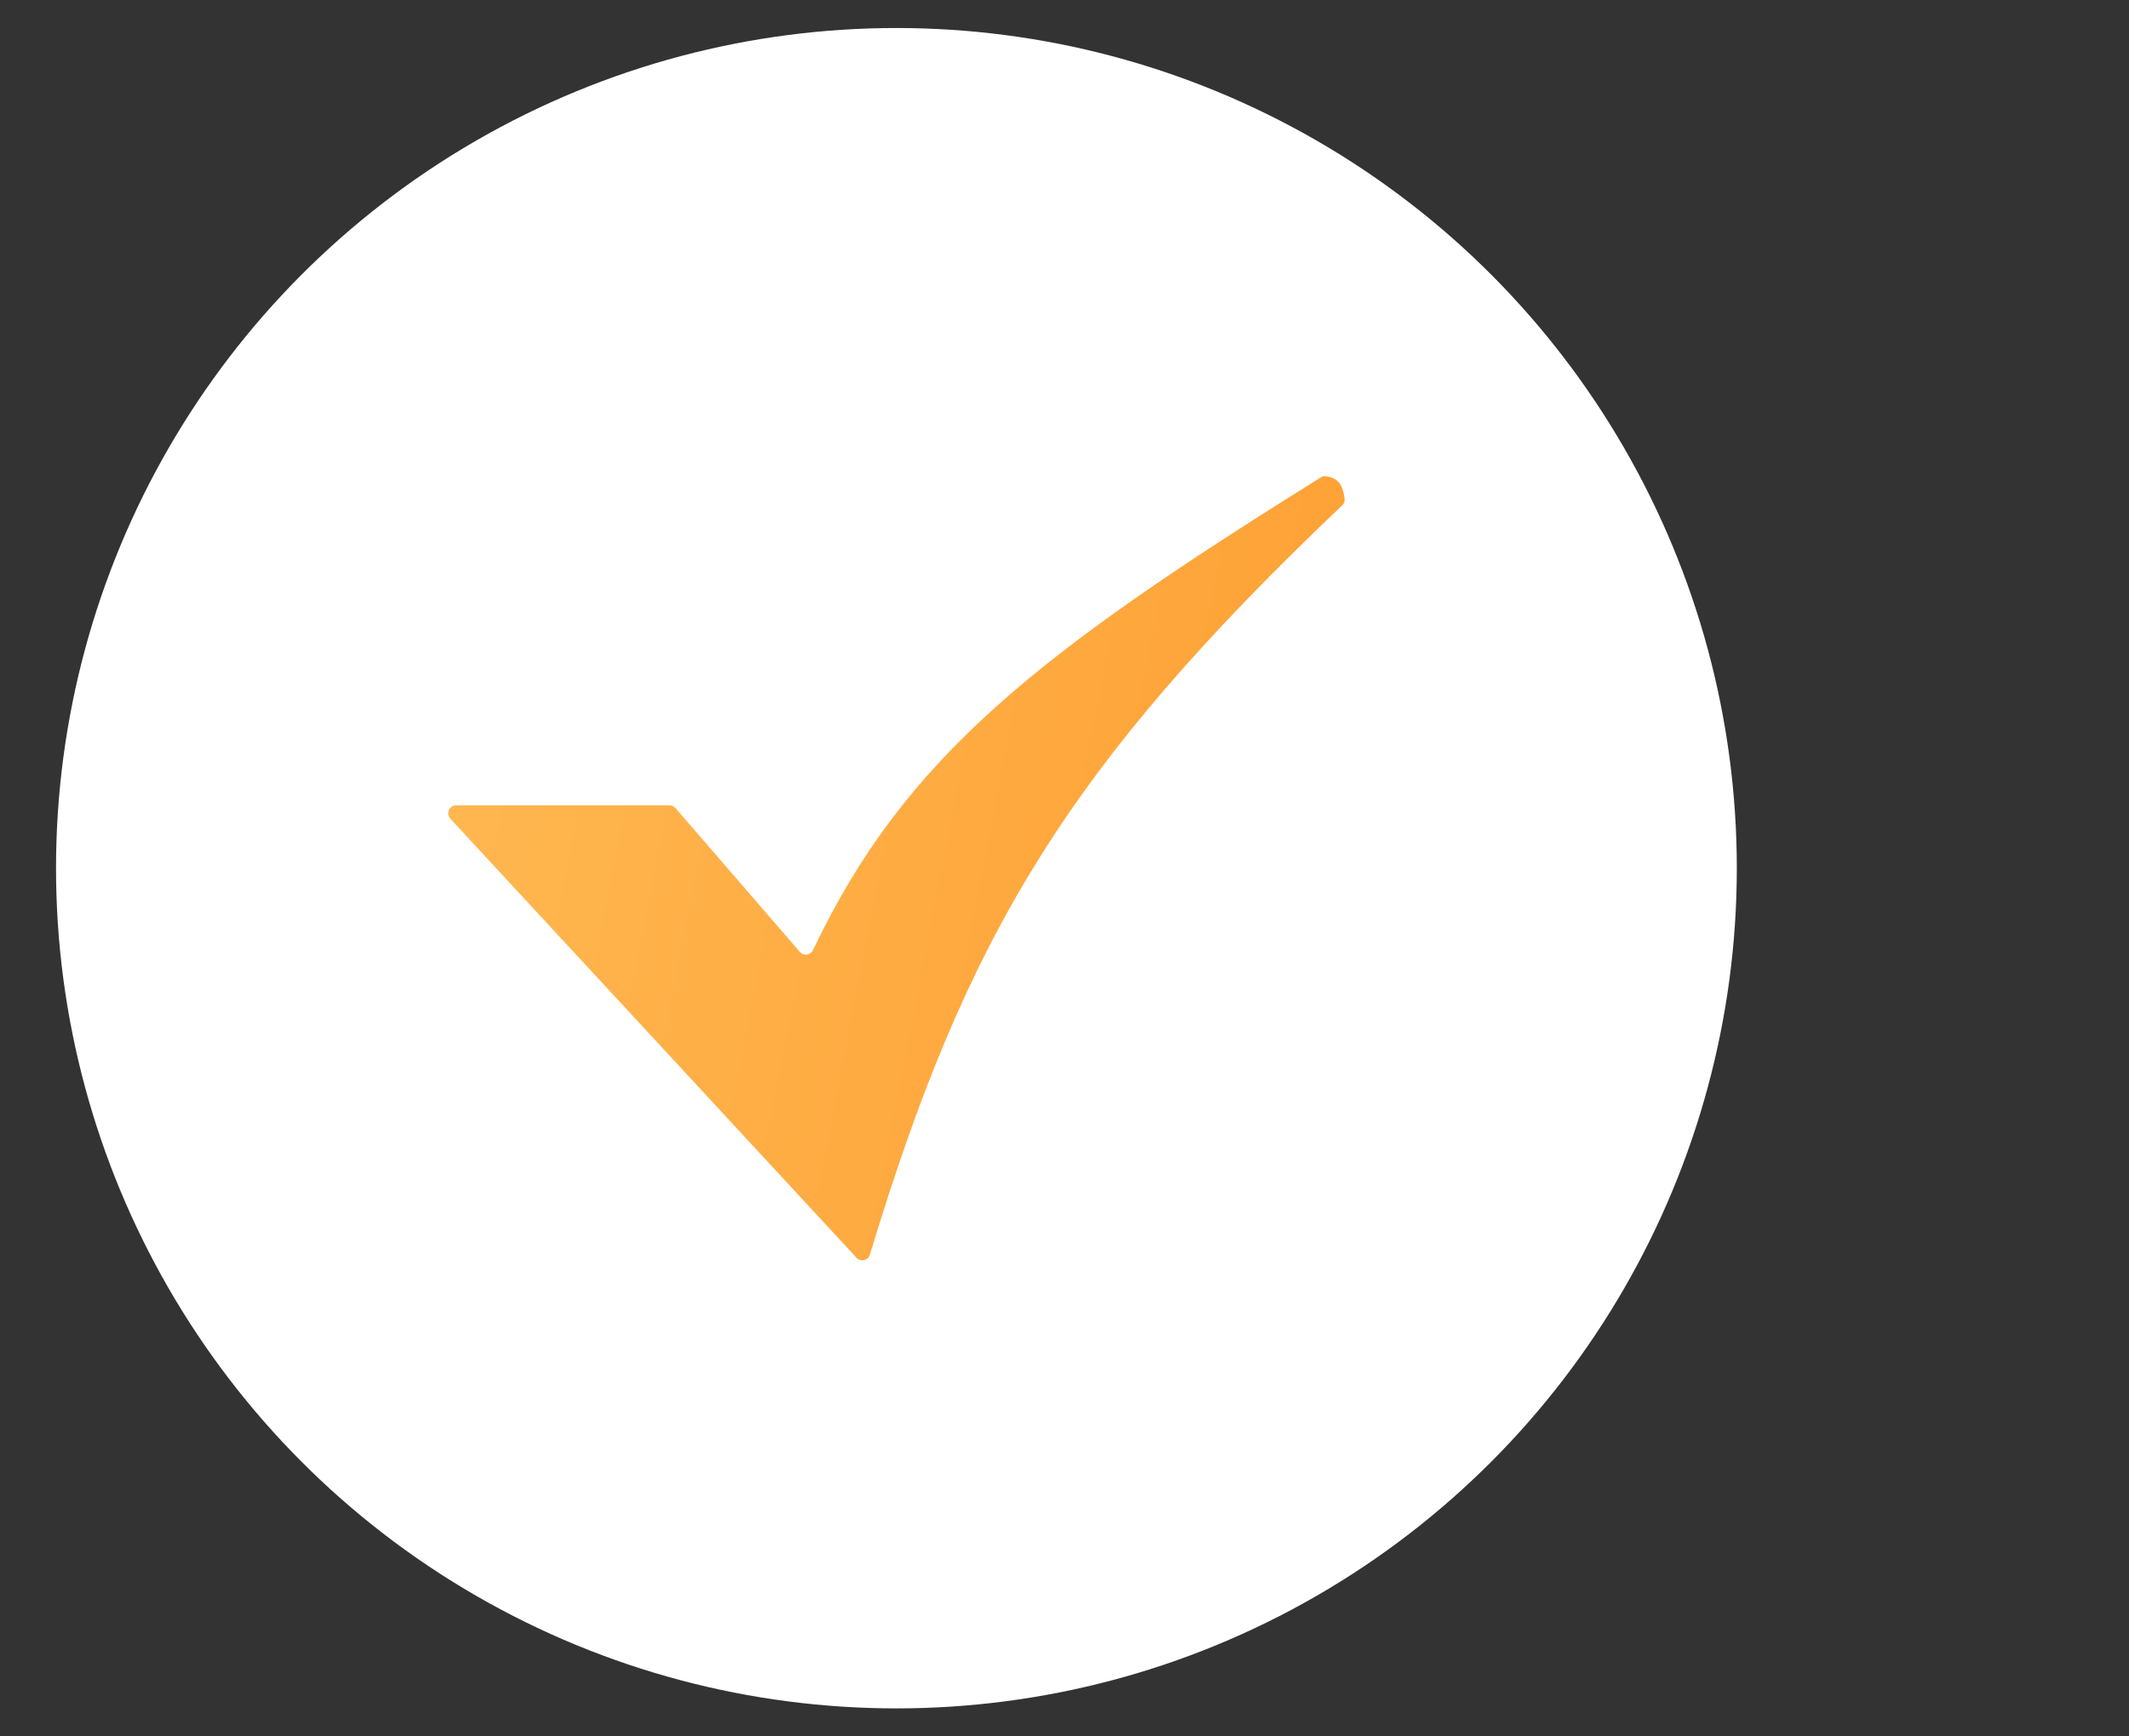 <svg width="38" height="31" viewBox="0 0 38 31" fill="none" xmlns="http://www.w3.org/2000/svg">
<rect x="0" y="0" width="38" height="31" fill="#333333" stroke="none"/>
<circle cx="16" cy="15.5" r="15" fill="white"/>
<path d="M11.95 14.378H8.239H8.141C8.018 14.378 7.954 14.526 8.038 14.616L15.289 22.456C15.363 22.535 15.495 22.503 15.527 22.398C17.251 16.696 19.048 13.693 23.956 9.022C23.988 8.991 24.005 8.947 23.999 8.903C23.964 8.645 23.888 8.54 23.669 8.502C23.638 8.496 23.605 8.504 23.578 8.521C18.536 11.664 16.148 13.512 14.512 16.961C14.468 17.054 14.344 17.073 14.277 16.995L12.056 14.426C12.029 14.396 11.991 14.378 11.95 14.378Z" fill="url(#paint0_linear_75_6450)"/>
<defs>
<linearGradient id="paint0_linear_75_6450" x1="6.258" y1="11.397" x2="45.779" y2="19.073" gradientUnits="userSpaceOnUse">
<stop stop-color="#FFBA53"/>
<stop offset="1" stop-color="#FC8211"/>
</linearGradient>
</defs>
</svg>
